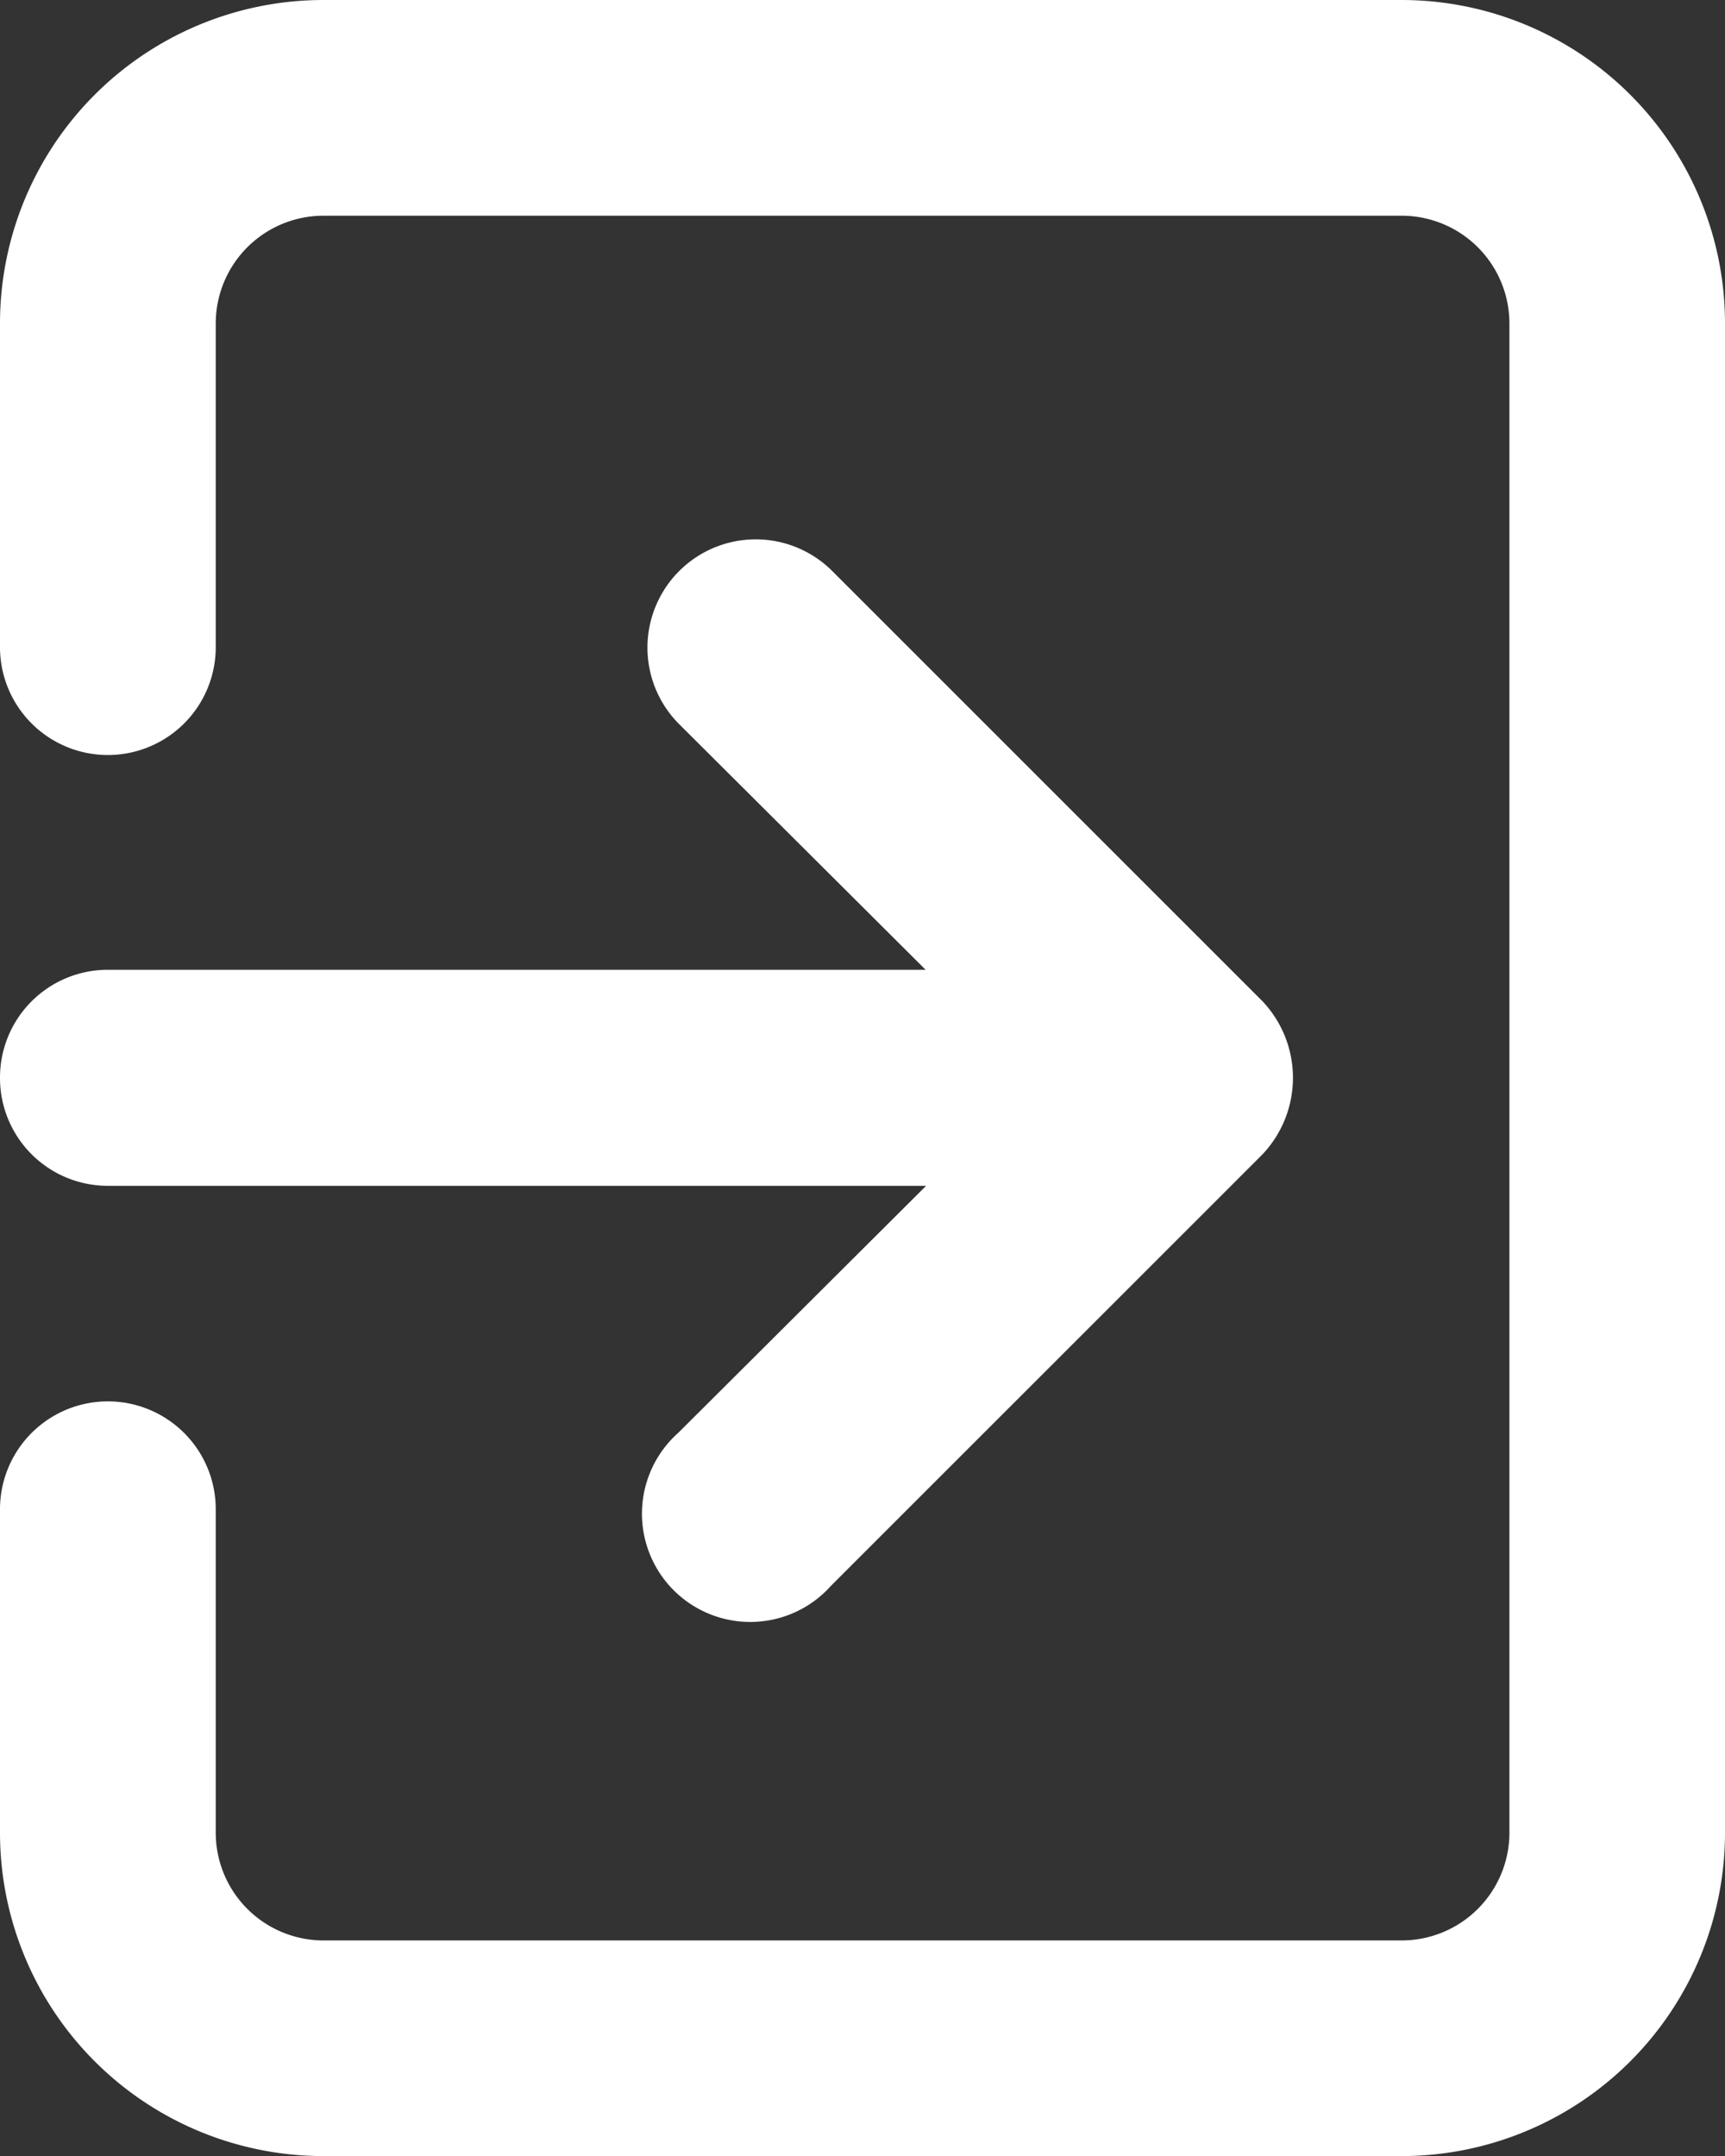 <svg xmlns="http://www.w3.org/2000/svg" width="21.588" height="26.985" viewBox="0 0 21.588 26.985">
  <rect x="0" y="0" width="21.588" height="26.985" fill="#333333" stroke="none"/>
  <path id="icon-kontakt-dane" d="M4,15.493a1.349,1.349,0,0,0,1.349,1.349H15.59l-3.1,3.09A1.355,1.355,0,1,0,14.4,21.848l5.4-5.4a1.395,1.395,0,0,0,0-1.916l-5.4-5.4a1.355,1.355,0,0,0-1.916,1.916l3.1,3.09H5.349A1.349,1.349,0,0,0,4,15.493ZM21.54,2H8.048A4.048,4.048,0,0,0,4,6.048V10.1a1.349,1.349,0,1,0,2.7,0V6.048A1.349,1.349,0,0,1,8.048,4.7H21.54A1.349,1.349,0,0,1,22.89,6.048v18.89a1.349,1.349,0,0,1-1.349,1.349H8.048A1.349,1.349,0,0,1,6.7,24.937V20.89a1.349,1.349,0,1,0-2.7,0v4.048a4.048,4.048,0,0,0,4.048,4.048H21.54a4.048,4.048,0,0,0,4.048-4.048V6.048A4.048,4.048,0,0,0,21.54,2Z" transform="translate(-4 -2)" fill="#fff"/>
</svg>
